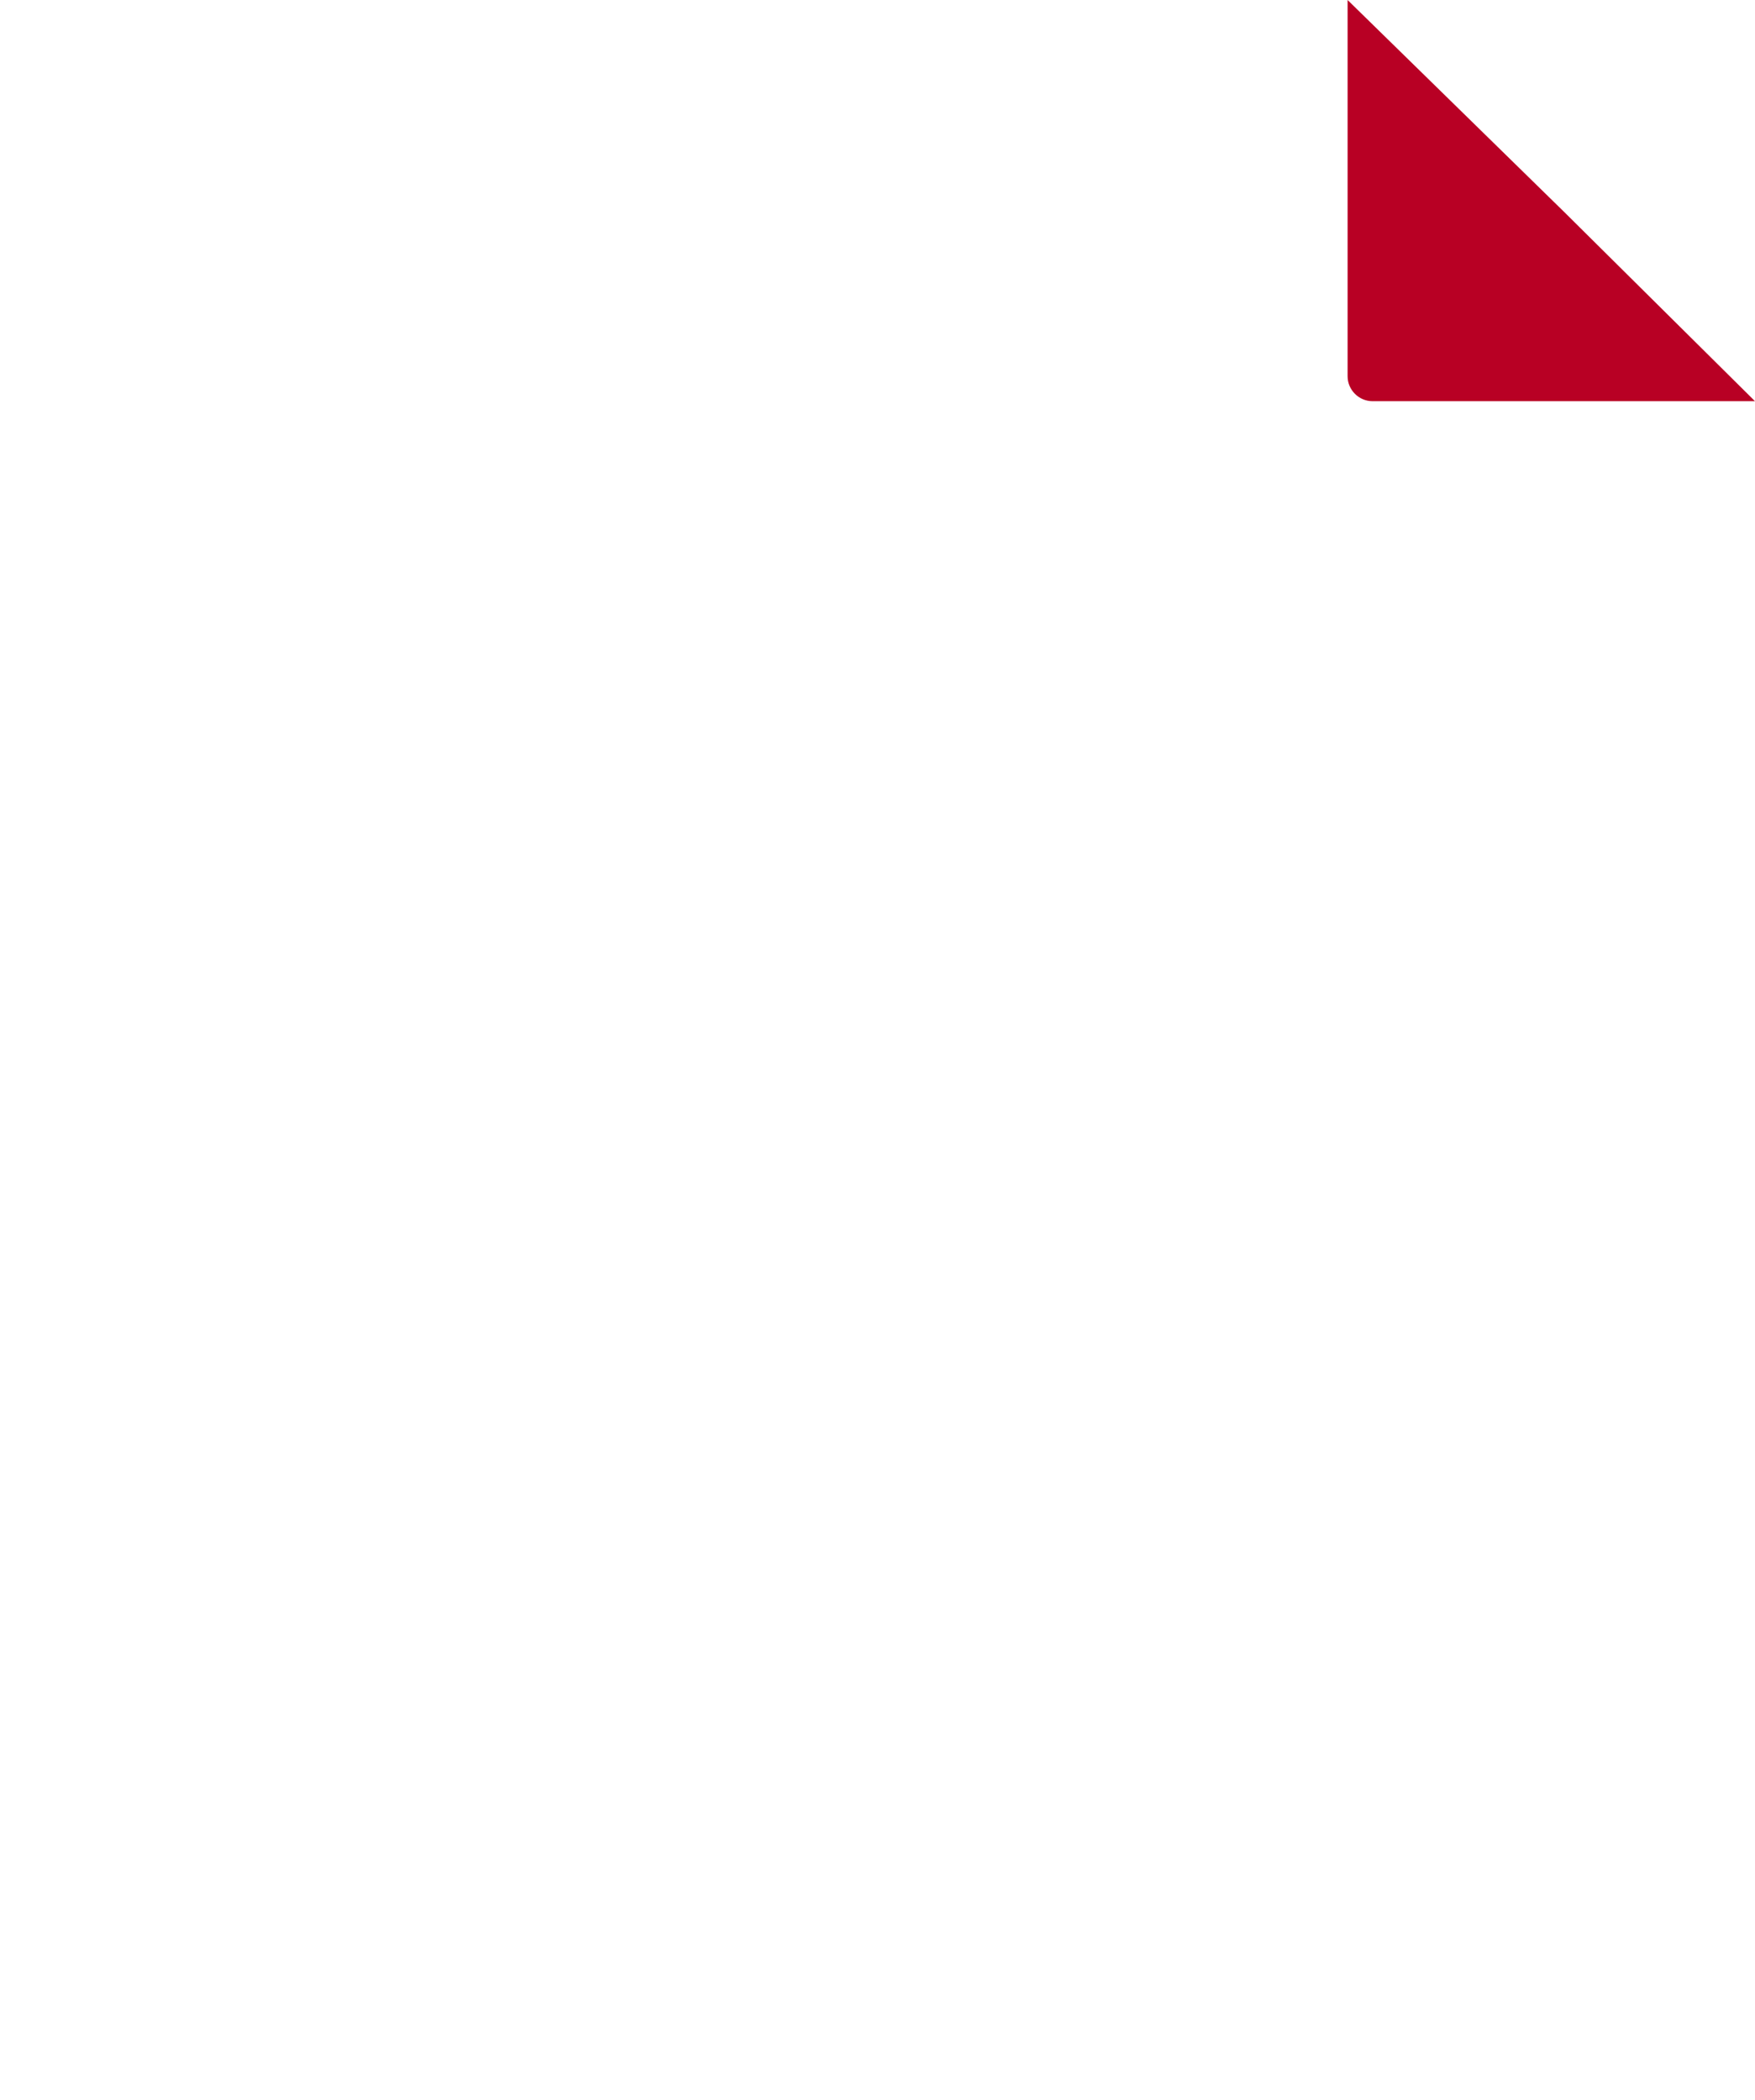 <?xml version="1.0" encoding="UTF-8"?> <svg xmlns="http://www.w3.org/2000/svg" width="280" height="335" viewBox="0 0 280 335" fill="none"> <g clip-path="url(#clip0_1795_34800)"> <g filter="url(#filter0_d_1795_34800)"> <path d="M0 0H140H210L215 0L280 64.554V219.553V335H0V0Z" fill="white"></path> </g> <path d="M280 64L219 64C216.791 64 215 62.209 215 60L215 -6.33806e-07L249.47 33.73L280 64Z" fill="#B80024"></path> </g> <defs> <filter id="filter0_d_1795_34800" x="-4" y="0" width="288" height="343" filterUnits="userSpaceOnUse" color-interpolation-filters="sRGB"> <feFlood flood-opacity="0" result="BackgroundImageFix"></feFlood> <feColorMatrix in="SourceAlpha" type="matrix" values="0 0 0 0 0 0 0 0 0 0 0 0 0 0 0 0 0 0 127 0" result="hardAlpha"></feColorMatrix> <feOffset dy="4"></feOffset> <feGaussianBlur stdDeviation="2"></feGaussianBlur> <feComposite in2="hardAlpha" operator="out"></feComposite> <feColorMatrix type="matrix" values="0 0 0 0 0 0 0 0 0 0 0 0 0 0 0 0 0 0 0.25 0"></feColorMatrix> <feBlend mode="normal" in2="BackgroundImageFix" result="effect1_dropShadow_1795_34800"></feBlend> <feBlend mode="normal" in="SourceGraphic" in2="effect1_dropShadow_1795_34800" result="shape"></feBlend> </filter> <clipPath id="clip0_1795_34800"> <rect width="280" height="335" rx="4" fill="white"></rect> </clipPath> </defs> </svg> 